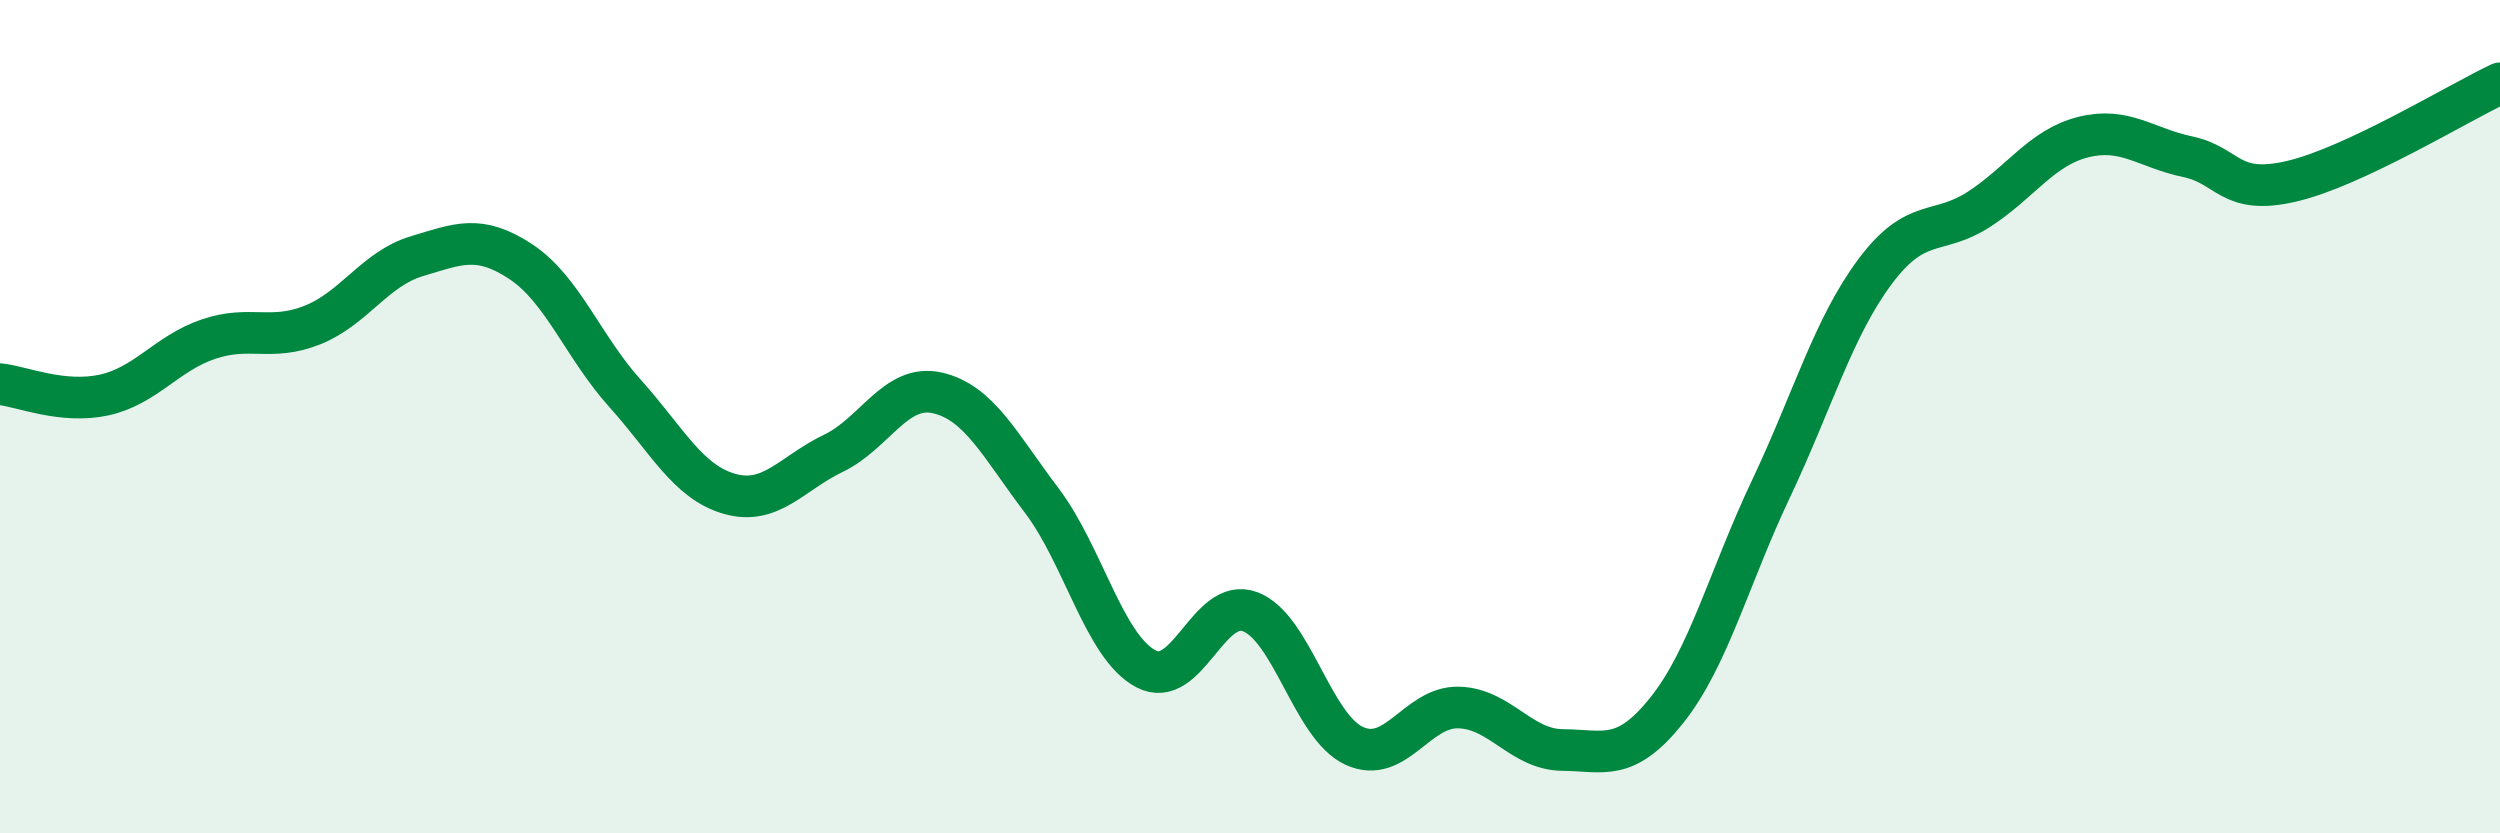 
    <svg width="60" height="20" viewBox="0 0 60 20" xmlns="http://www.w3.org/2000/svg">
      <path
        d="M 0,9.22 C 0.5,9.27 1.5,9.7 2.5,9.48 C 3.5,9.26 4,8.48 5,8.14 C 6,7.8 6.5,8.2 7.5,7.8 C 8.5,7.4 9,6.45 10,6.15 C 11,5.85 11.5,5.62 12.5,6.28 C 13.5,6.94 14,8.33 15,9.44 C 16,10.55 16.5,11.56 17.5,11.85 C 18.5,12.14 19,11.36 20,10.88 C 21,10.4 21.5,9.2 22.5,9.43 C 23.5,9.66 24,10.69 25,12.01 C 26,13.33 26.5,15.52 27.5,16.05 C 28.5,16.58 29,14.31 30,14.68 C 31,15.05 31.5,17.44 32.5,17.9 C 33.5,18.36 34,16.96 35,16.98 C 36,17 36.5,17.99 37.5,18 C 38.5,18.01 39,18.3 40,17.05 C 41,15.8 41.5,13.85 42.5,11.74 C 43.5,9.63 44,7.86 45,6.52 C 46,5.18 46.5,5.67 47.5,5.02 C 48.5,4.37 49,3.54 50,3.29 C 51,3.04 51.5,3.55 52.5,3.76 C 53.5,3.97 53.5,4.7 55,4.35 C 56.5,4 59,2.47 60,2L60 20L0 20Z"
        fill="#008740"
        opacity="0.1"
        stroke-linecap="round"
        stroke-linejoin="round"
      />
      <path
        d="M 0,9.22 C 0.5,9.27 1.5,9.7 2.5,9.48 C 3.5,9.26 4,8.48 5,8.14 C 6,7.8 6.5,8.2 7.5,7.8 C 8.5,7.4 9,6.45 10,6.15 C 11,5.85 11.5,5.62 12.5,6.28 C 13.5,6.94 14,8.33 15,9.44 C 16,10.55 16.5,11.56 17.5,11.85 C 18.5,12.14 19,11.36 20,10.88 C 21,10.4 21.5,9.2 22.5,9.43 C 23.5,9.66 24,10.69 25,12.01 C 26,13.33 26.5,15.52 27.5,16.05 C 28.5,16.58 29,14.31 30,14.68 C 31,15.05 31.5,17.44 32.5,17.9 C 33.5,18.36 34,16.96 35,16.98 C 36,17 36.5,17.99 37.5,18 C 38.5,18.01 39,18.3 40,17.05 C 41,15.8 41.5,13.85 42.5,11.74 C 43.5,9.63 44,7.86 45,6.52 C 46,5.18 46.5,5.67 47.5,5.02 C 48.5,4.37 49,3.54 50,3.29 C 51,3.04 51.5,3.55 52.5,3.76 C 53.5,3.97 53.5,4.7 55,4.35 C 56.5,4 59,2.47 60,2"
        stroke="#008740"
        stroke-width="1"
        fill="none"
        stroke-linecap="round"
        stroke-linejoin="round"
      />
    </svg>
  